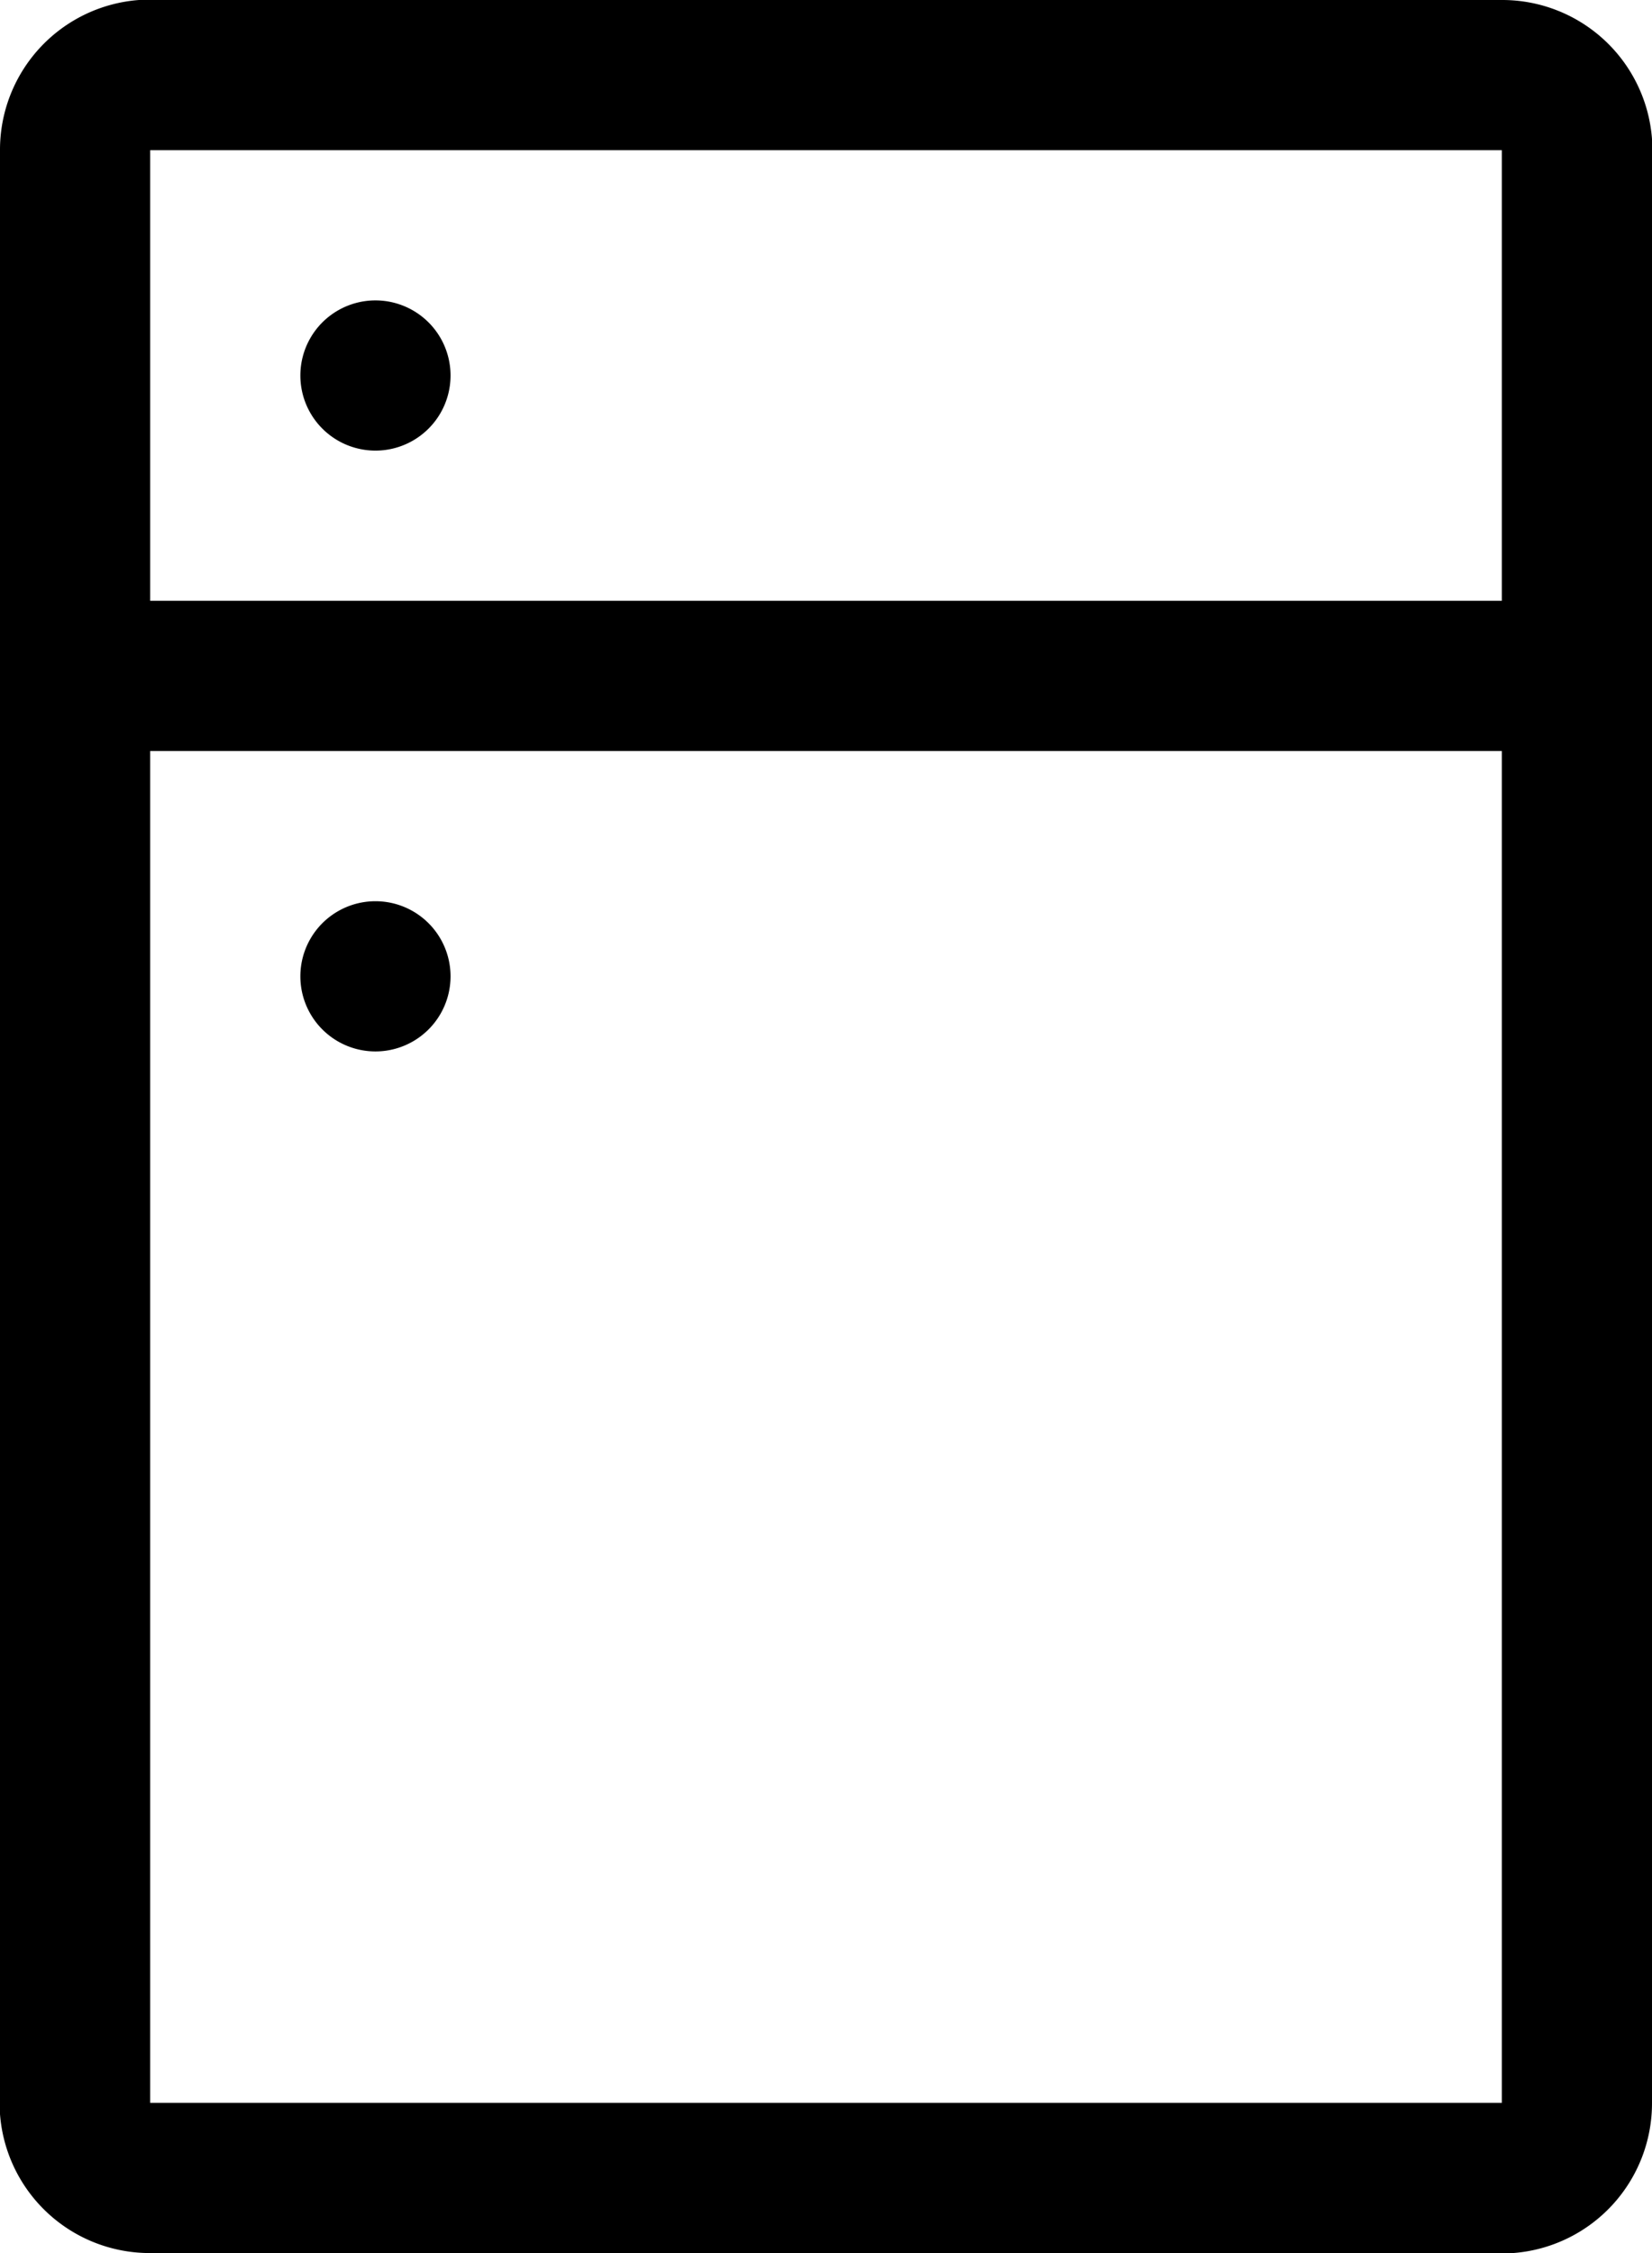 <svg fill="none" xmlns="http://www.w3.org/2000/svg" viewBox="0 0 22 30"><path d="M20 0a2 2 0 0 1 2 1.85V28a2 2 0 0 1-1.85 2H2a2 2 0 0 1-2-1.85V2a2 2 0 0 1 1.85-2H20Zm0 10H2v18h18V10ZM5 12a1 1 0 1 1 0 2 1 1 0 0 1 0-2ZM20 2H2v6h18V2ZM5 4a1 1 0 1 1 0 2 1 1 0 0 1 0-2Z" fill="#000"/></svg>